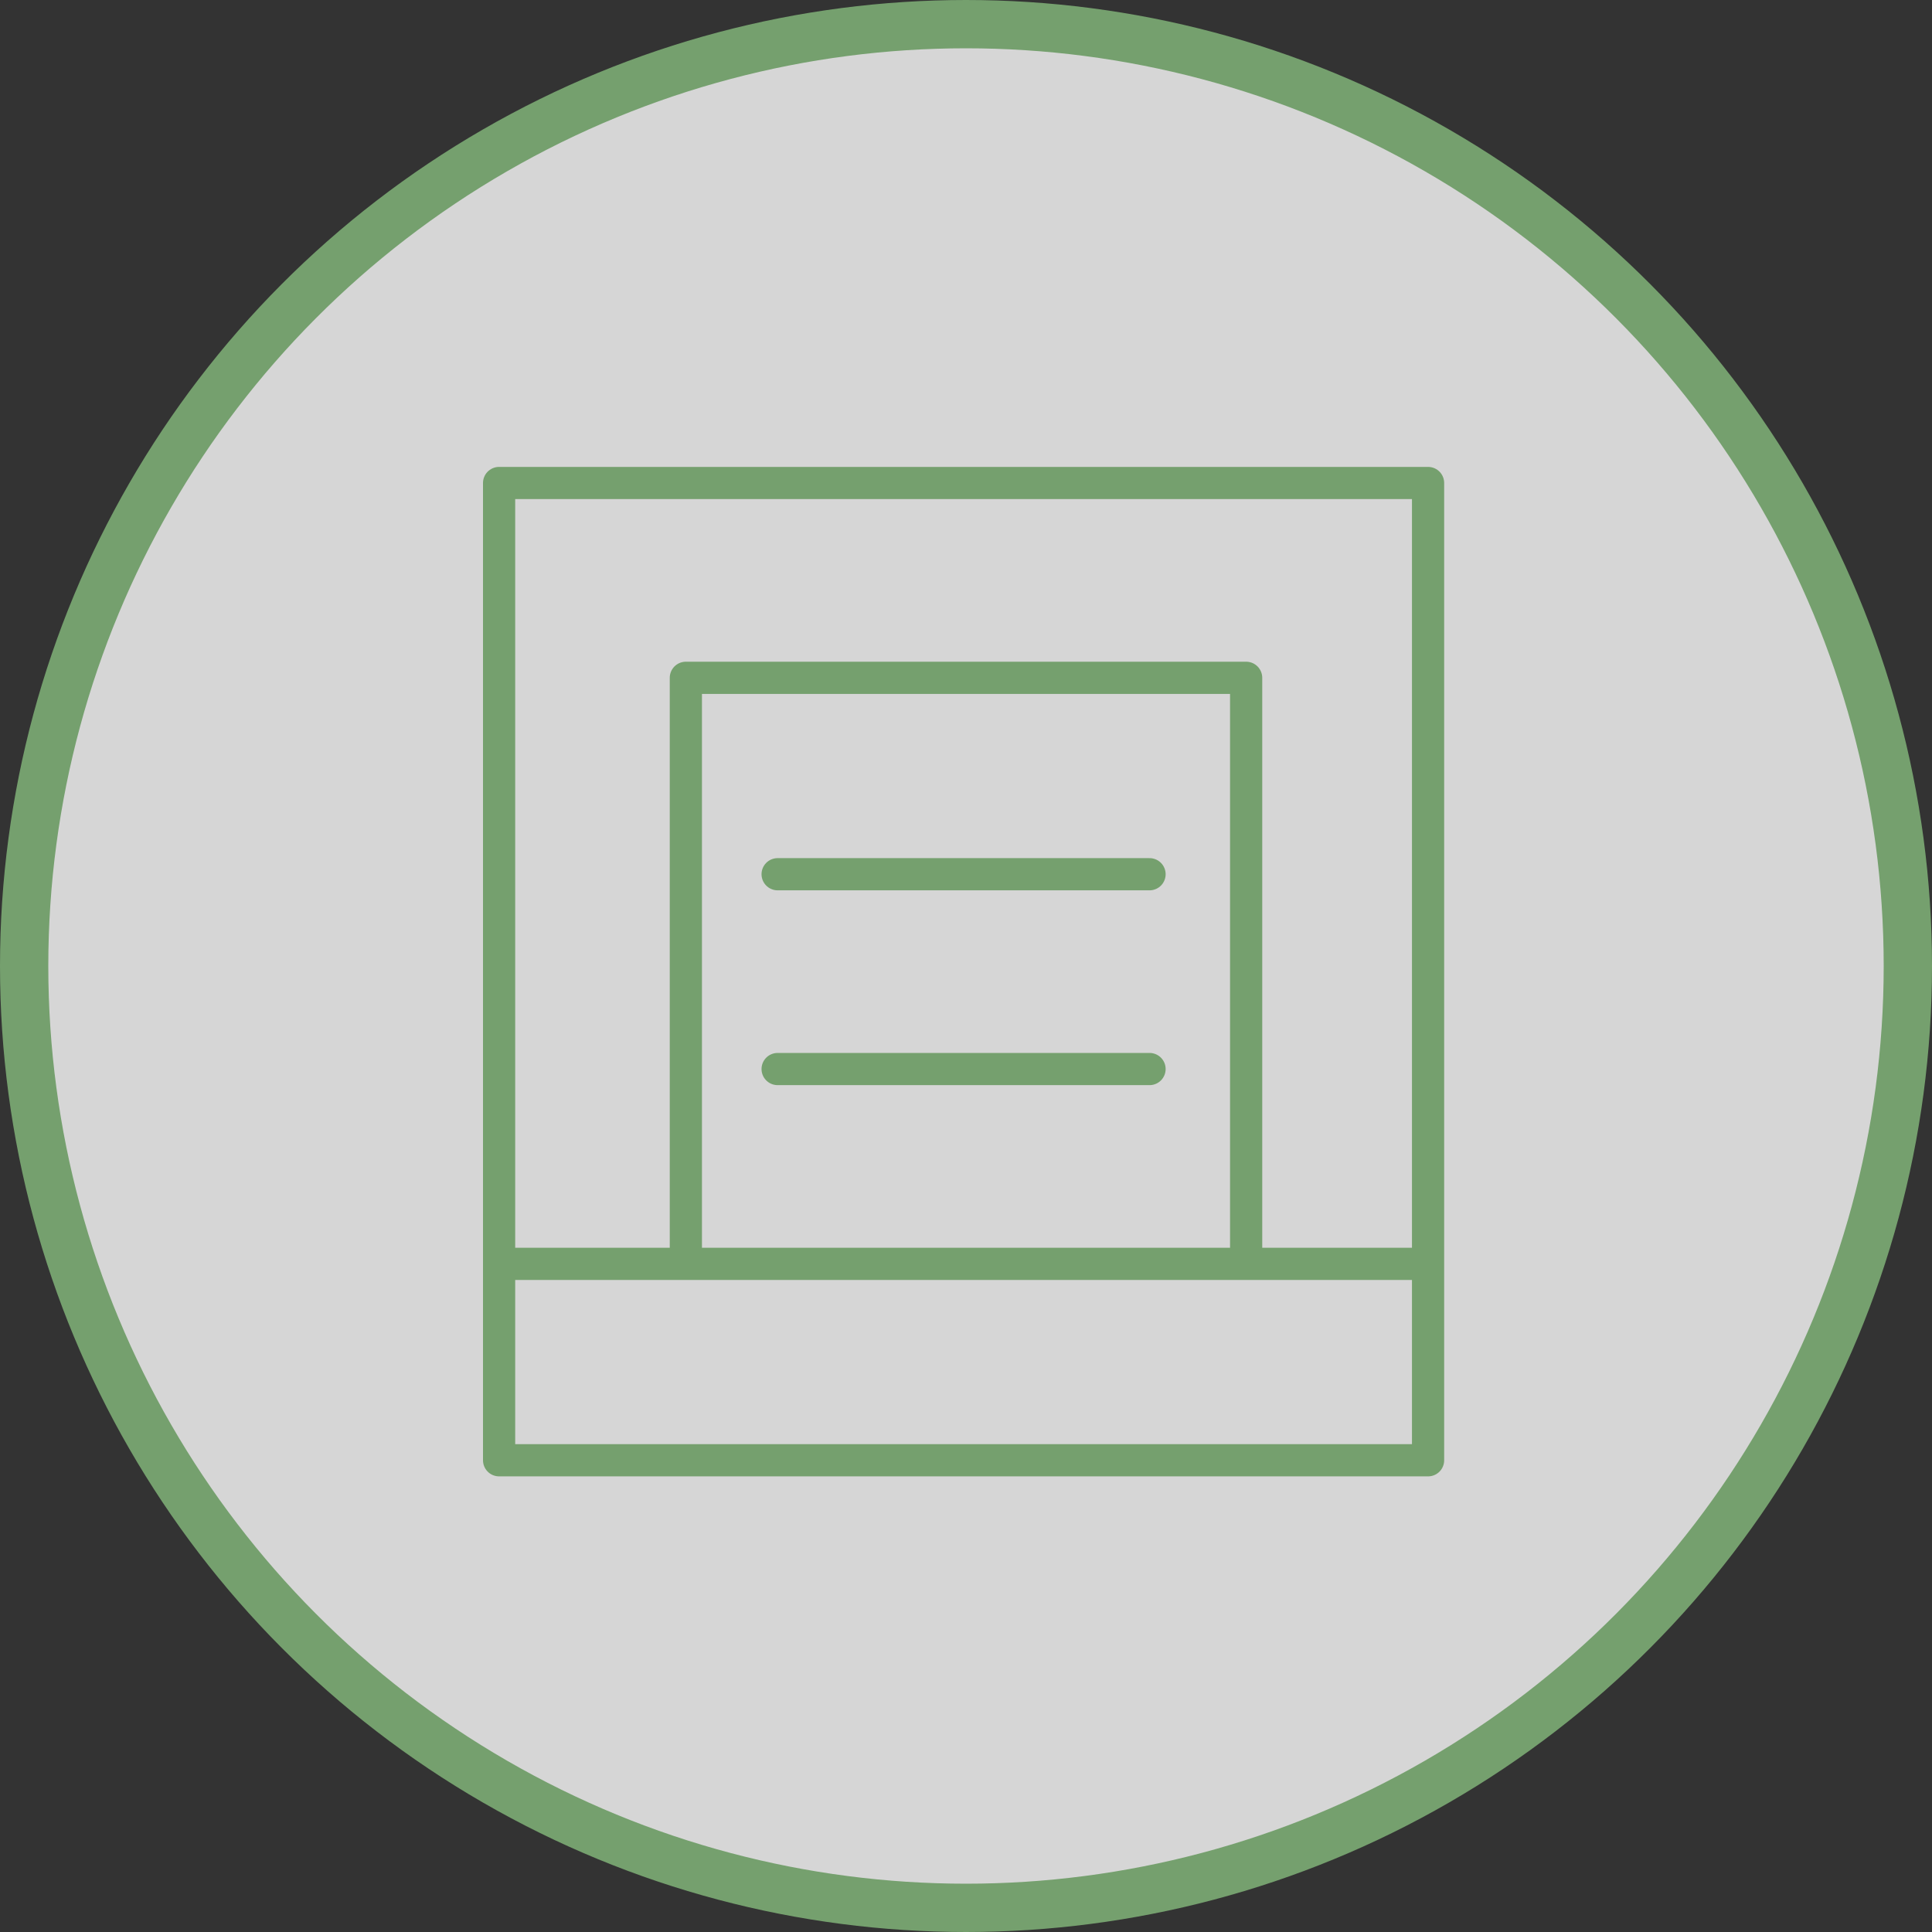 <?xml version="1.0" encoding="UTF-8"?>
<svg id="Layer_1" xmlns="http://www.w3.org/2000/svg" version="1.1" viewBox="0 0 120 120">
  <rect x="0" y="0" width="120" height="120" fill="#333333" stroke="none"/>
  <!-- Generator: Adobe Illustrator 29.8.0, SVG Export Plug-In . SVG Version: 2.1.1 Build 160)  -->
  <circle cx="60" cy="60" r="58.5" style="fill: #fff; fill-opacity: .8; stroke: #75a06e; stroke-width: 3px;"/>
  <path d="M31.2,78.5h57.5M48.3,66.4h23.1M48.3,54.3h23.1M88.7,90.7H31V30h57.7v60.7h0ZM77.4,78.5h-34.8v-36.4h34.8v36.4h0Z" style="fill: none; stroke: #75a06e; stroke-linecap: round; stroke-linejoin: round; stroke-width: 2px;"/>
</svg>